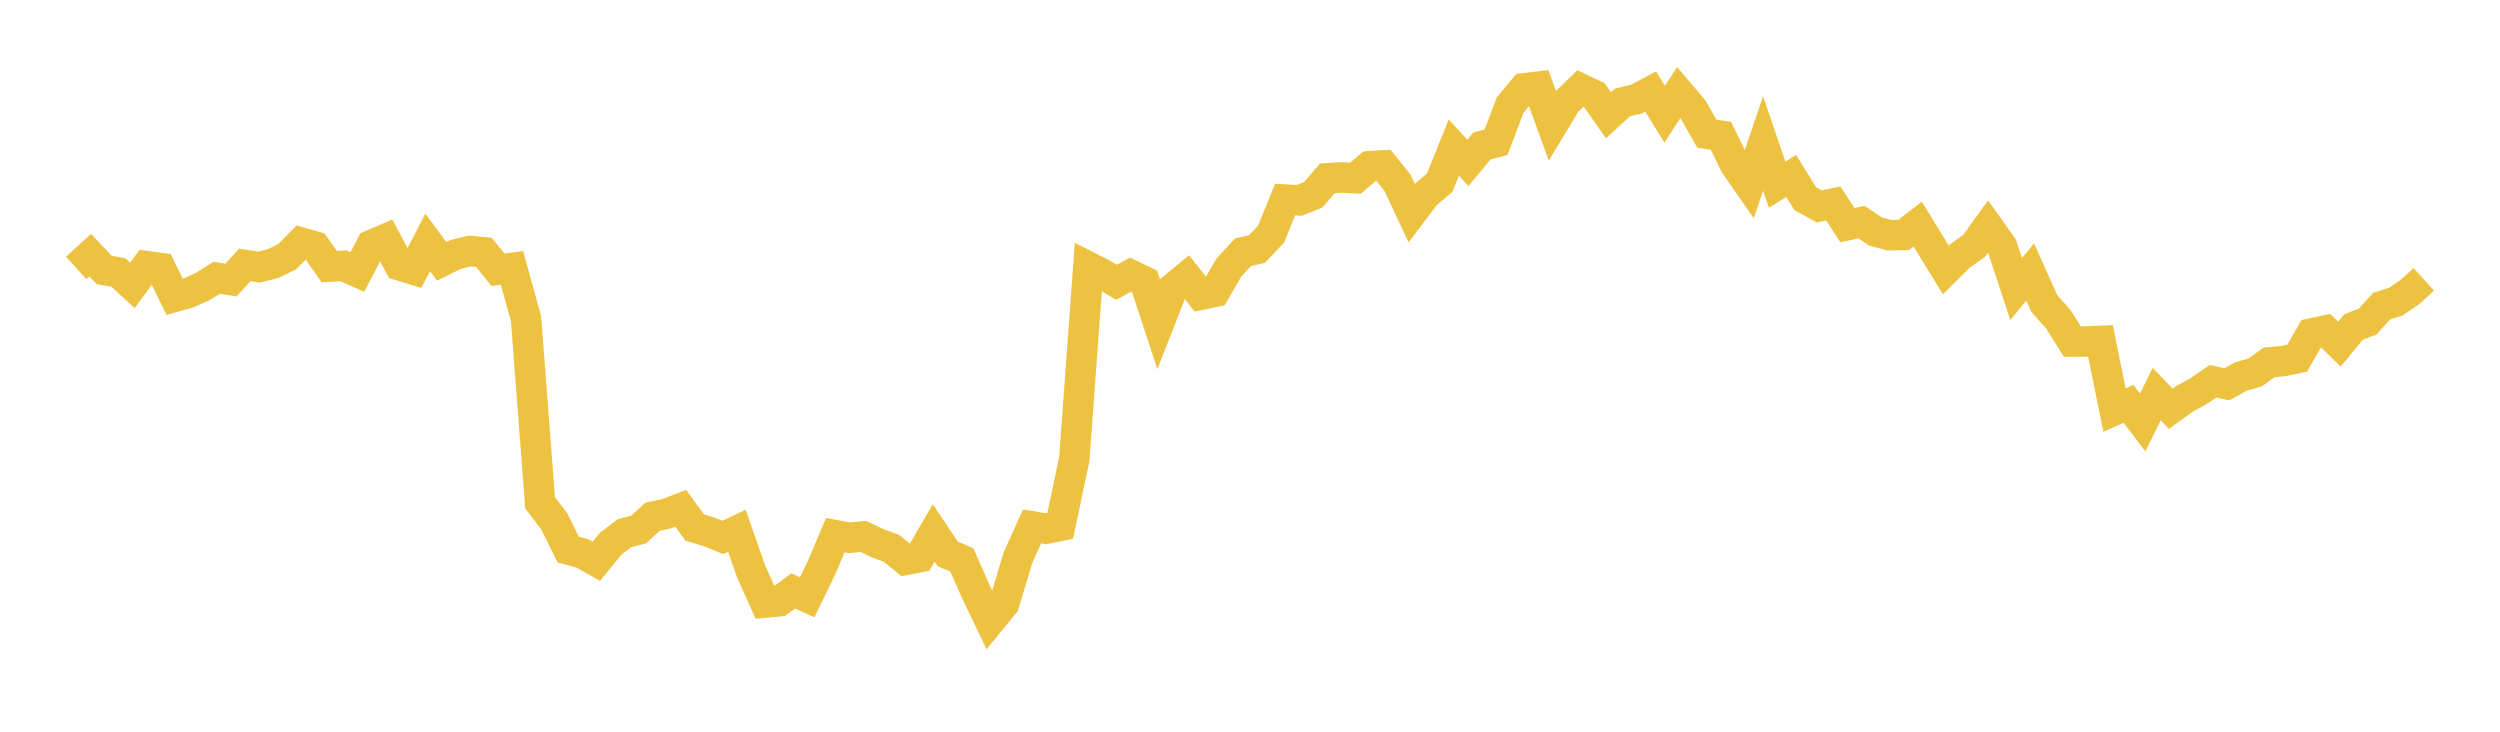 <svg width="164" height="48" xmlns="http://www.w3.org/2000/svg" xmlns:xlink="http://www.w3.org/1999/xlink"><path fill="none" stroke="rgb(237,194,64)" stroke-width="2" d="M5,17.578L5.922,16.742L6.844,17.713L7.766,17.872L8.689,18.72L9.611,17.459L10.533,17.582L11.455,19.473L12.377,19.211L13.299,18.792L14.222,18.22L15.144,18.375L16.066,17.381L16.988,17.523L17.91,17.292L18.832,16.849L19.754,15.914L20.677,16.18L21.599,17.493L22.521,17.434L23.443,17.846L24.365,16.076L25.287,15.682L26.21,17.409L27.132,17.69L28.054,15.899L28.976,17.145L29.898,16.688L30.82,16.465L31.743,16.554L32.665,17.694L33.587,17.574L34.509,20.918L35.431,32.986L36.353,34.192L37.275,36.051L38.198,36.3L39.12,36.82L40.042,35.686L40.964,34.978L41.886,34.743L42.808,33.897L43.731,33.7L44.653,33.344L45.575,34.607L46.497,34.881L47.419,35.256L48.341,34.819L49.263,37.459L50.186,39.526L51.108,39.446L52.03,38.765L52.952,39.18L53.874,37.281L54.796,35.108L55.719,35.278L56.641,35.188L57.563,35.633L58.485,35.972L59.407,36.728L60.329,36.546L61.251,34.964L62.174,36.339L63.096,36.729L64.018,38.822L64.94,40.743L65.862,39.618L66.784,36.572L67.707,34.529L68.629,34.683L69.551,34.495L70.473,30.113L71.395,17.499L72.317,17.967L73.24,18.518L74.162,18.019L75.084,18.467L76.006,21.271L76.928,18.924L77.85,18.165L78.772,19.334L79.695,19.14L80.617,17.542L81.539,16.551L82.461,16.335L83.383,15.357L84.305,13.091L85.228,13.142L86.15,12.78L87.072,11.7L87.994,11.64L88.916,11.693L89.838,10.906L90.76,10.847L91.683,12.003L92.605,13.977L93.527,12.763L94.449,11.976L95.371,9.68L96.293,10.684L97.216,9.576L98.138,9.334L99.06,6.903L99.982,5.794L100.904,5.683L101.826,8.227L102.749,6.7L103.671,5.805L104.593,6.251L105.515,7.566L106.437,6.719L107.359,6.498L108.281,6.006L109.204,7.49L110.126,6.067L111.048,7.151L111.97,8.773L112.892,8.905L113.814,10.796L114.737,12.121L115.659,9.414L116.581,12.114L117.503,11.542L118.425,13.037L119.347,13.538L120.269,13.351L121.192,14.769L122.114,14.571L123.036,15.192L123.958,15.431L124.88,15.413L125.802,14.699L126.725,16.208L127.647,17.707L128.569,16.792L129.491,16.138L130.413,14.86L131.335,16.16L132.257,18.959L133.18,17.842L134.102,19.906L135.024,20.942L135.946,22.407L136.868,22.401L137.79,22.363L138.713,26.904L139.635,26.49L140.557,27.717L141.479,25.854L142.401,26.814L143.323,26.152L144.246,25.648L145.168,25.01L146.09,25.208L147.012,24.695L147.934,24.435L148.856,23.768L149.778,23.688L150.701,23.495L151.623,21.879L152.545,21.679L153.467,22.575L154.389,21.452L155.311,21.101L156.234,20.082L157.156,19.79L158.078,19.168L159,18.328"></path></svg>